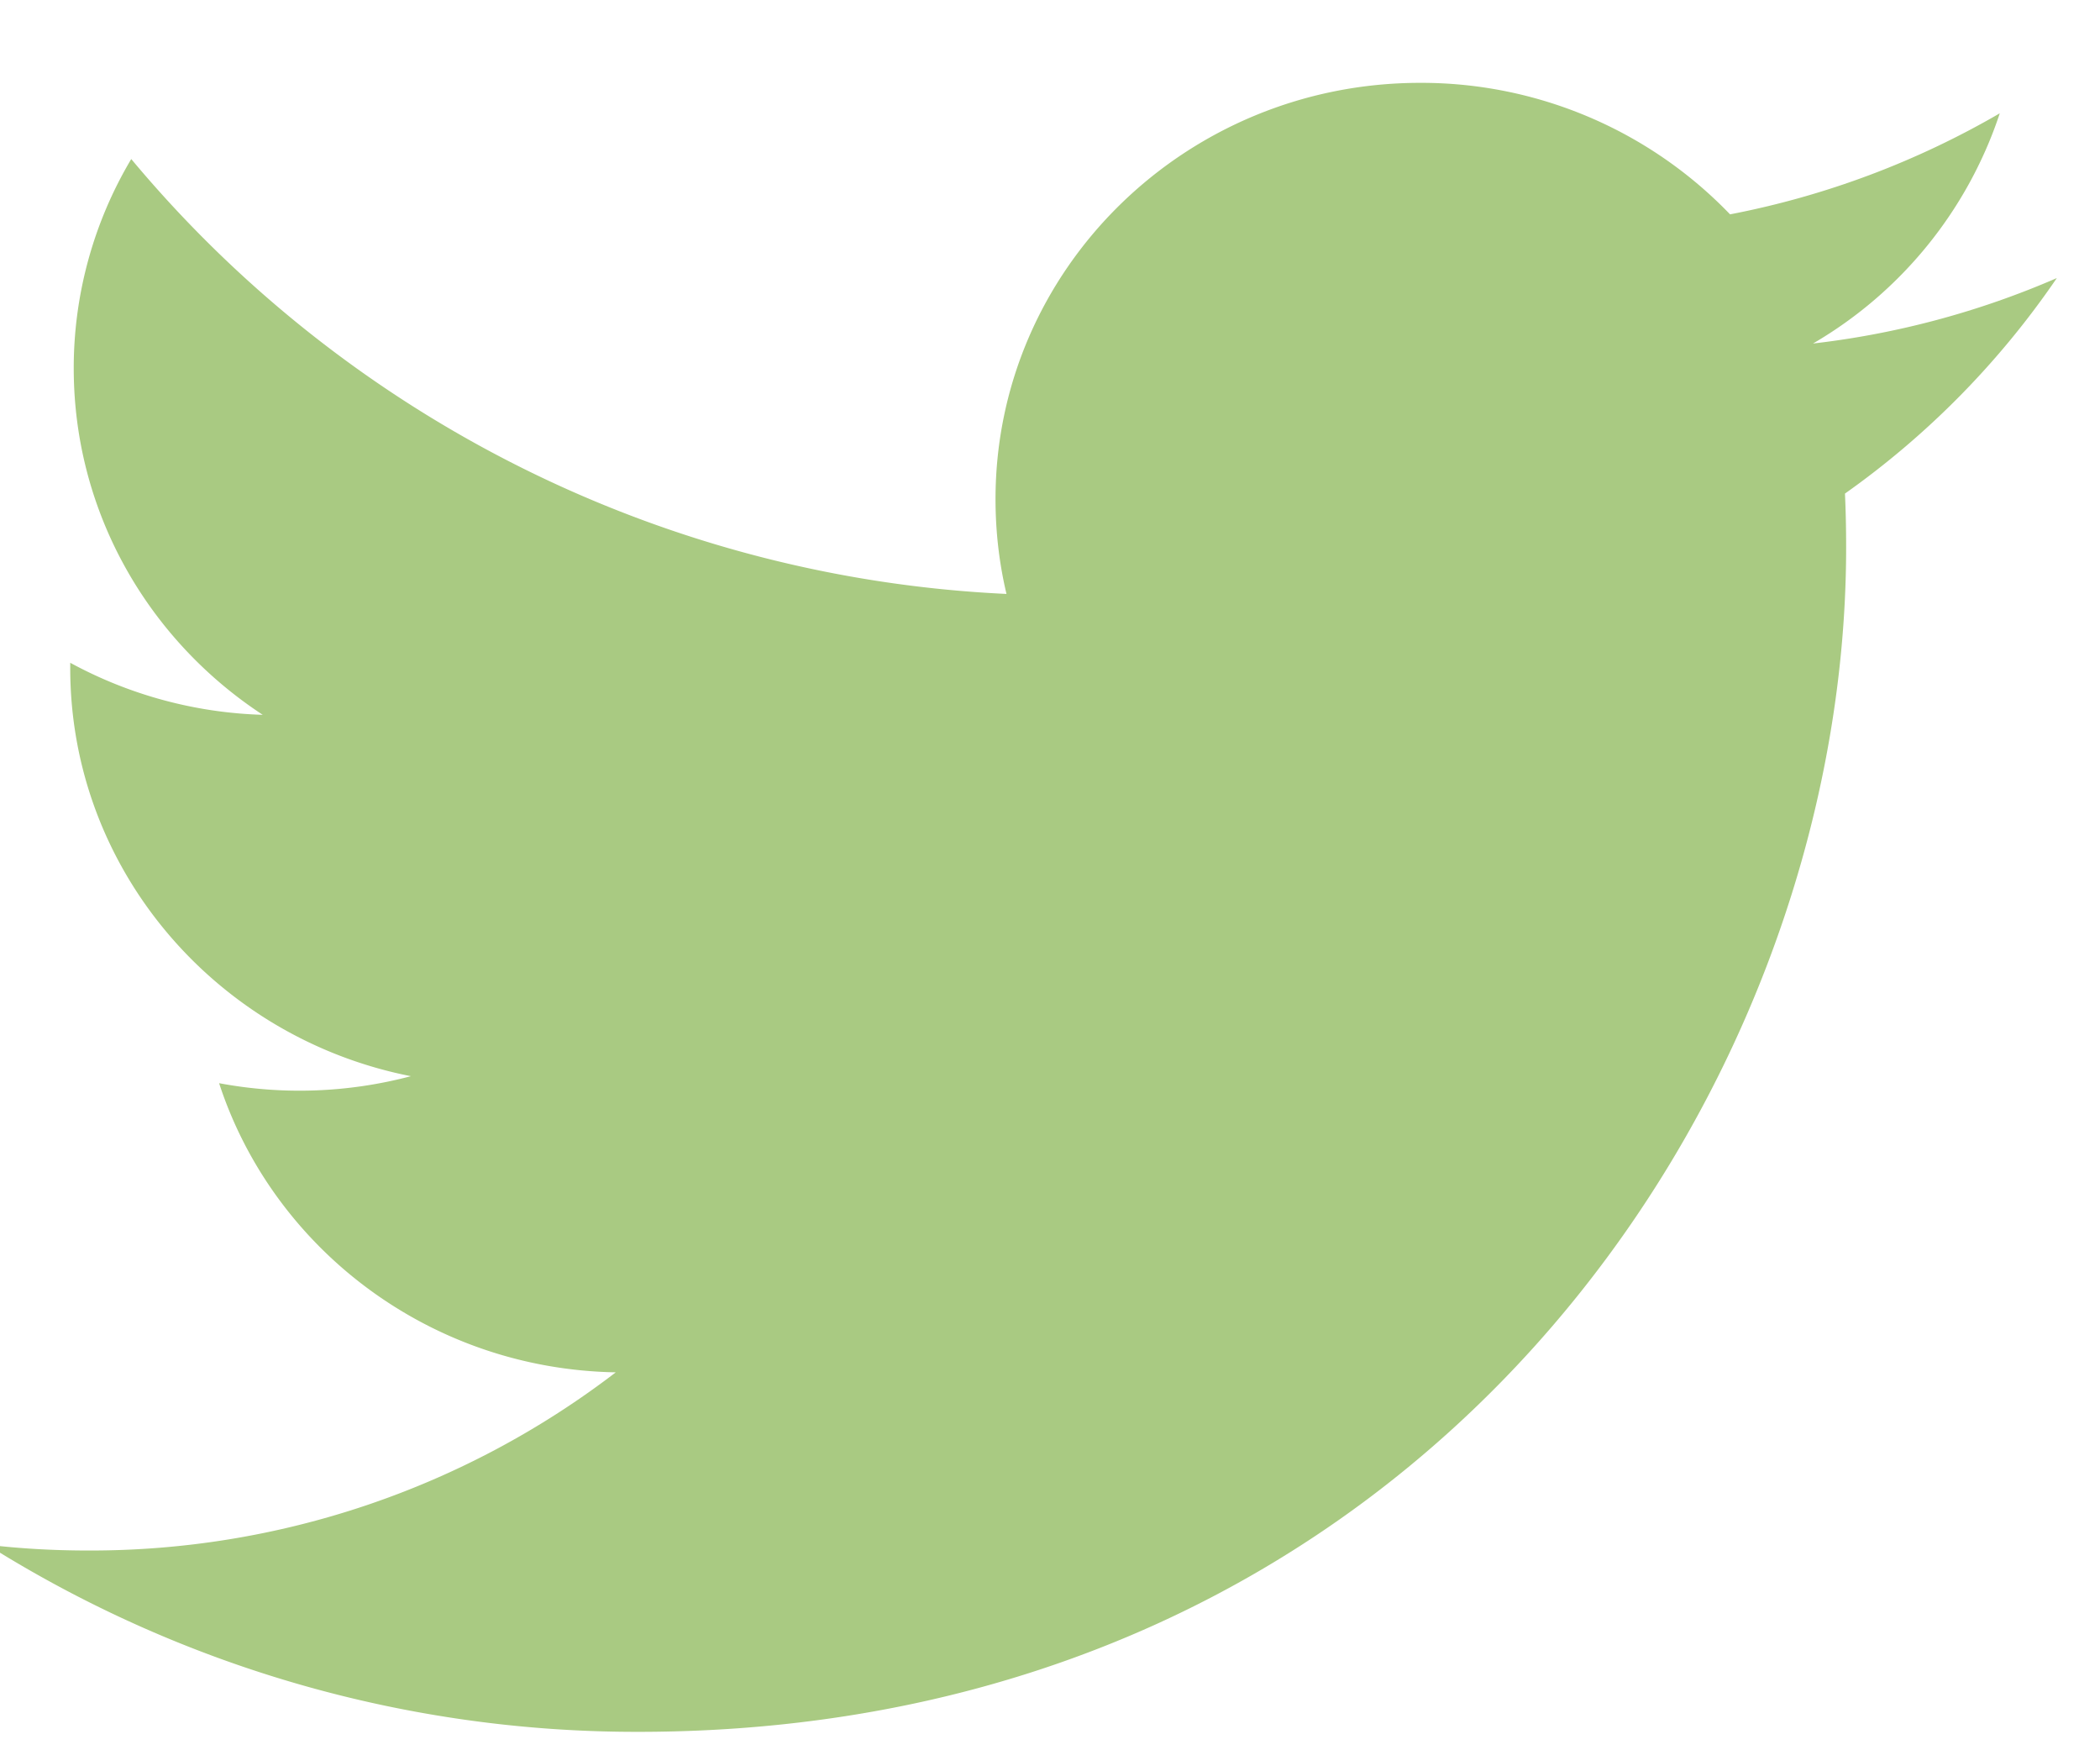 <svg xmlns="http://www.w3.org/2000/svg" width="18" height="15" viewBox="0 0 18 15"><g><g><path fill="#a9ca82" d="M17.63 2.383a7.36 7.36 0 0 1-2.09.561A3.592 3.592 0 0 0 17.141.971a7.377 7.377 0 0 1-2.312.866A3.67 3.67 0 0 0 12.173.71c-2.01 0-3.64 1.598-3.64 3.568 0 .28.032.551.094.812a10.403 10.403 0 0 1-7.502-3.727 3.5 3.5 0 0 0-.493 1.793c0 1.238.643 2.33 1.62 2.97A3.678 3.678 0 0 1 .602 5.68v.045c0 1.728 1.254 3.17 2.92 3.498a3.729 3.729 0 0 1-1.644.06c.463 1.418 1.807 2.45 3.4 2.478a7.397 7.397 0 0 1-4.521 1.527c-.294 0-.583-.016-.868-.05a10.453 10.453 0 0 0 5.58 1.604c6.694 0 10.355-5.436 10.355-10.15 0-.155-.003-.31-.01-.462a7.307 7.307 0 0 0 1.816-1.847"/></g></g></svg>